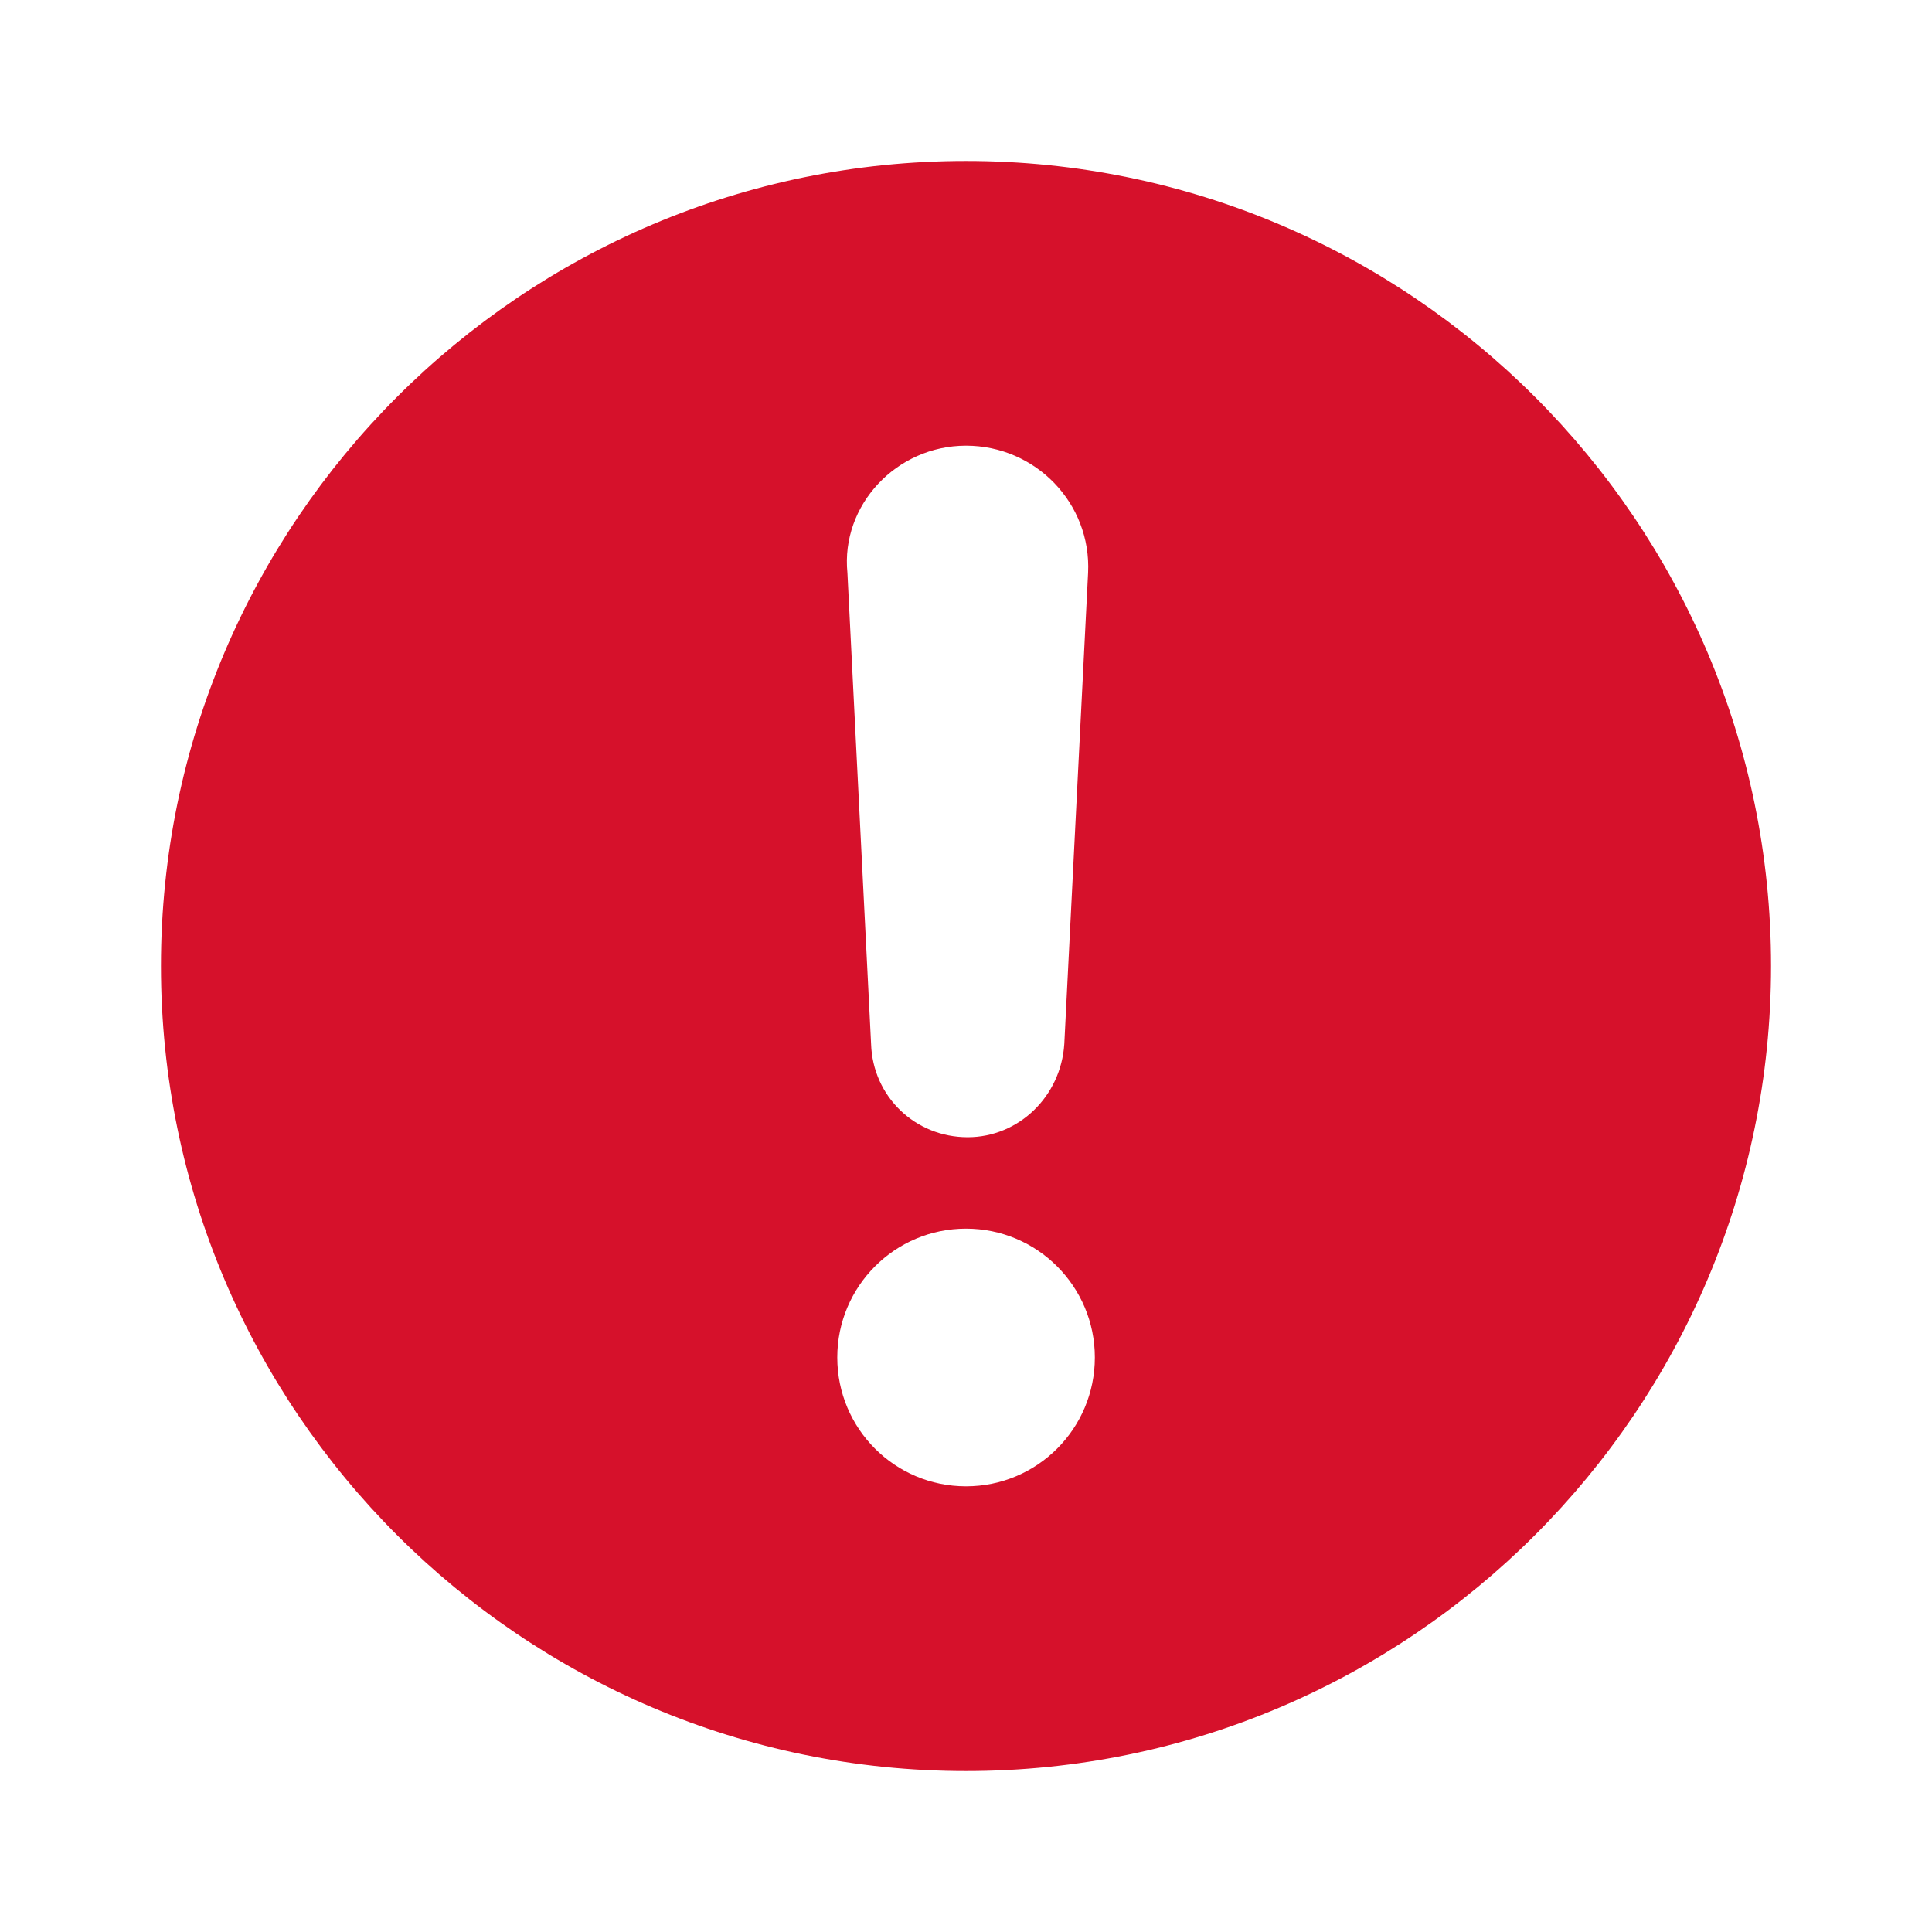 <svg width="16" height="16" viewBox="0 0 16 16" fill="none" xmlns="http://www.w3.org/2000/svg">
<path d="M8 1.333C4.323 1.333 1.333 4.323 1.333 8C1.333 11.677 4.323 14.667 8 14.667C11.677 14.667 14.667 11.677 14.667 8C14.667 4.323 11.677 1.333 8 1.333ZM8 3.691C8.576 3.691 9.039 4.168 9.011 4.744L8.814 8.646C8.786 9.081 8.435 9.418 8.014 9.418C7.579 9.418 7.228 9.081 7.214 8.646L7.018 4.744C6.962 4.183 7.425 3.691 8 3.691H8ZM8 12.309C7.411 12.309 6.934 11.832 6.934 11.242C6.934 10.653 7.411 10.175 8 10.175C8.59 10.175 9.067 10.653 9.067 11.242C9.067 11.832 8.59 12.309 8 12.309Z" fill="#D6112B"/>
</svg>
